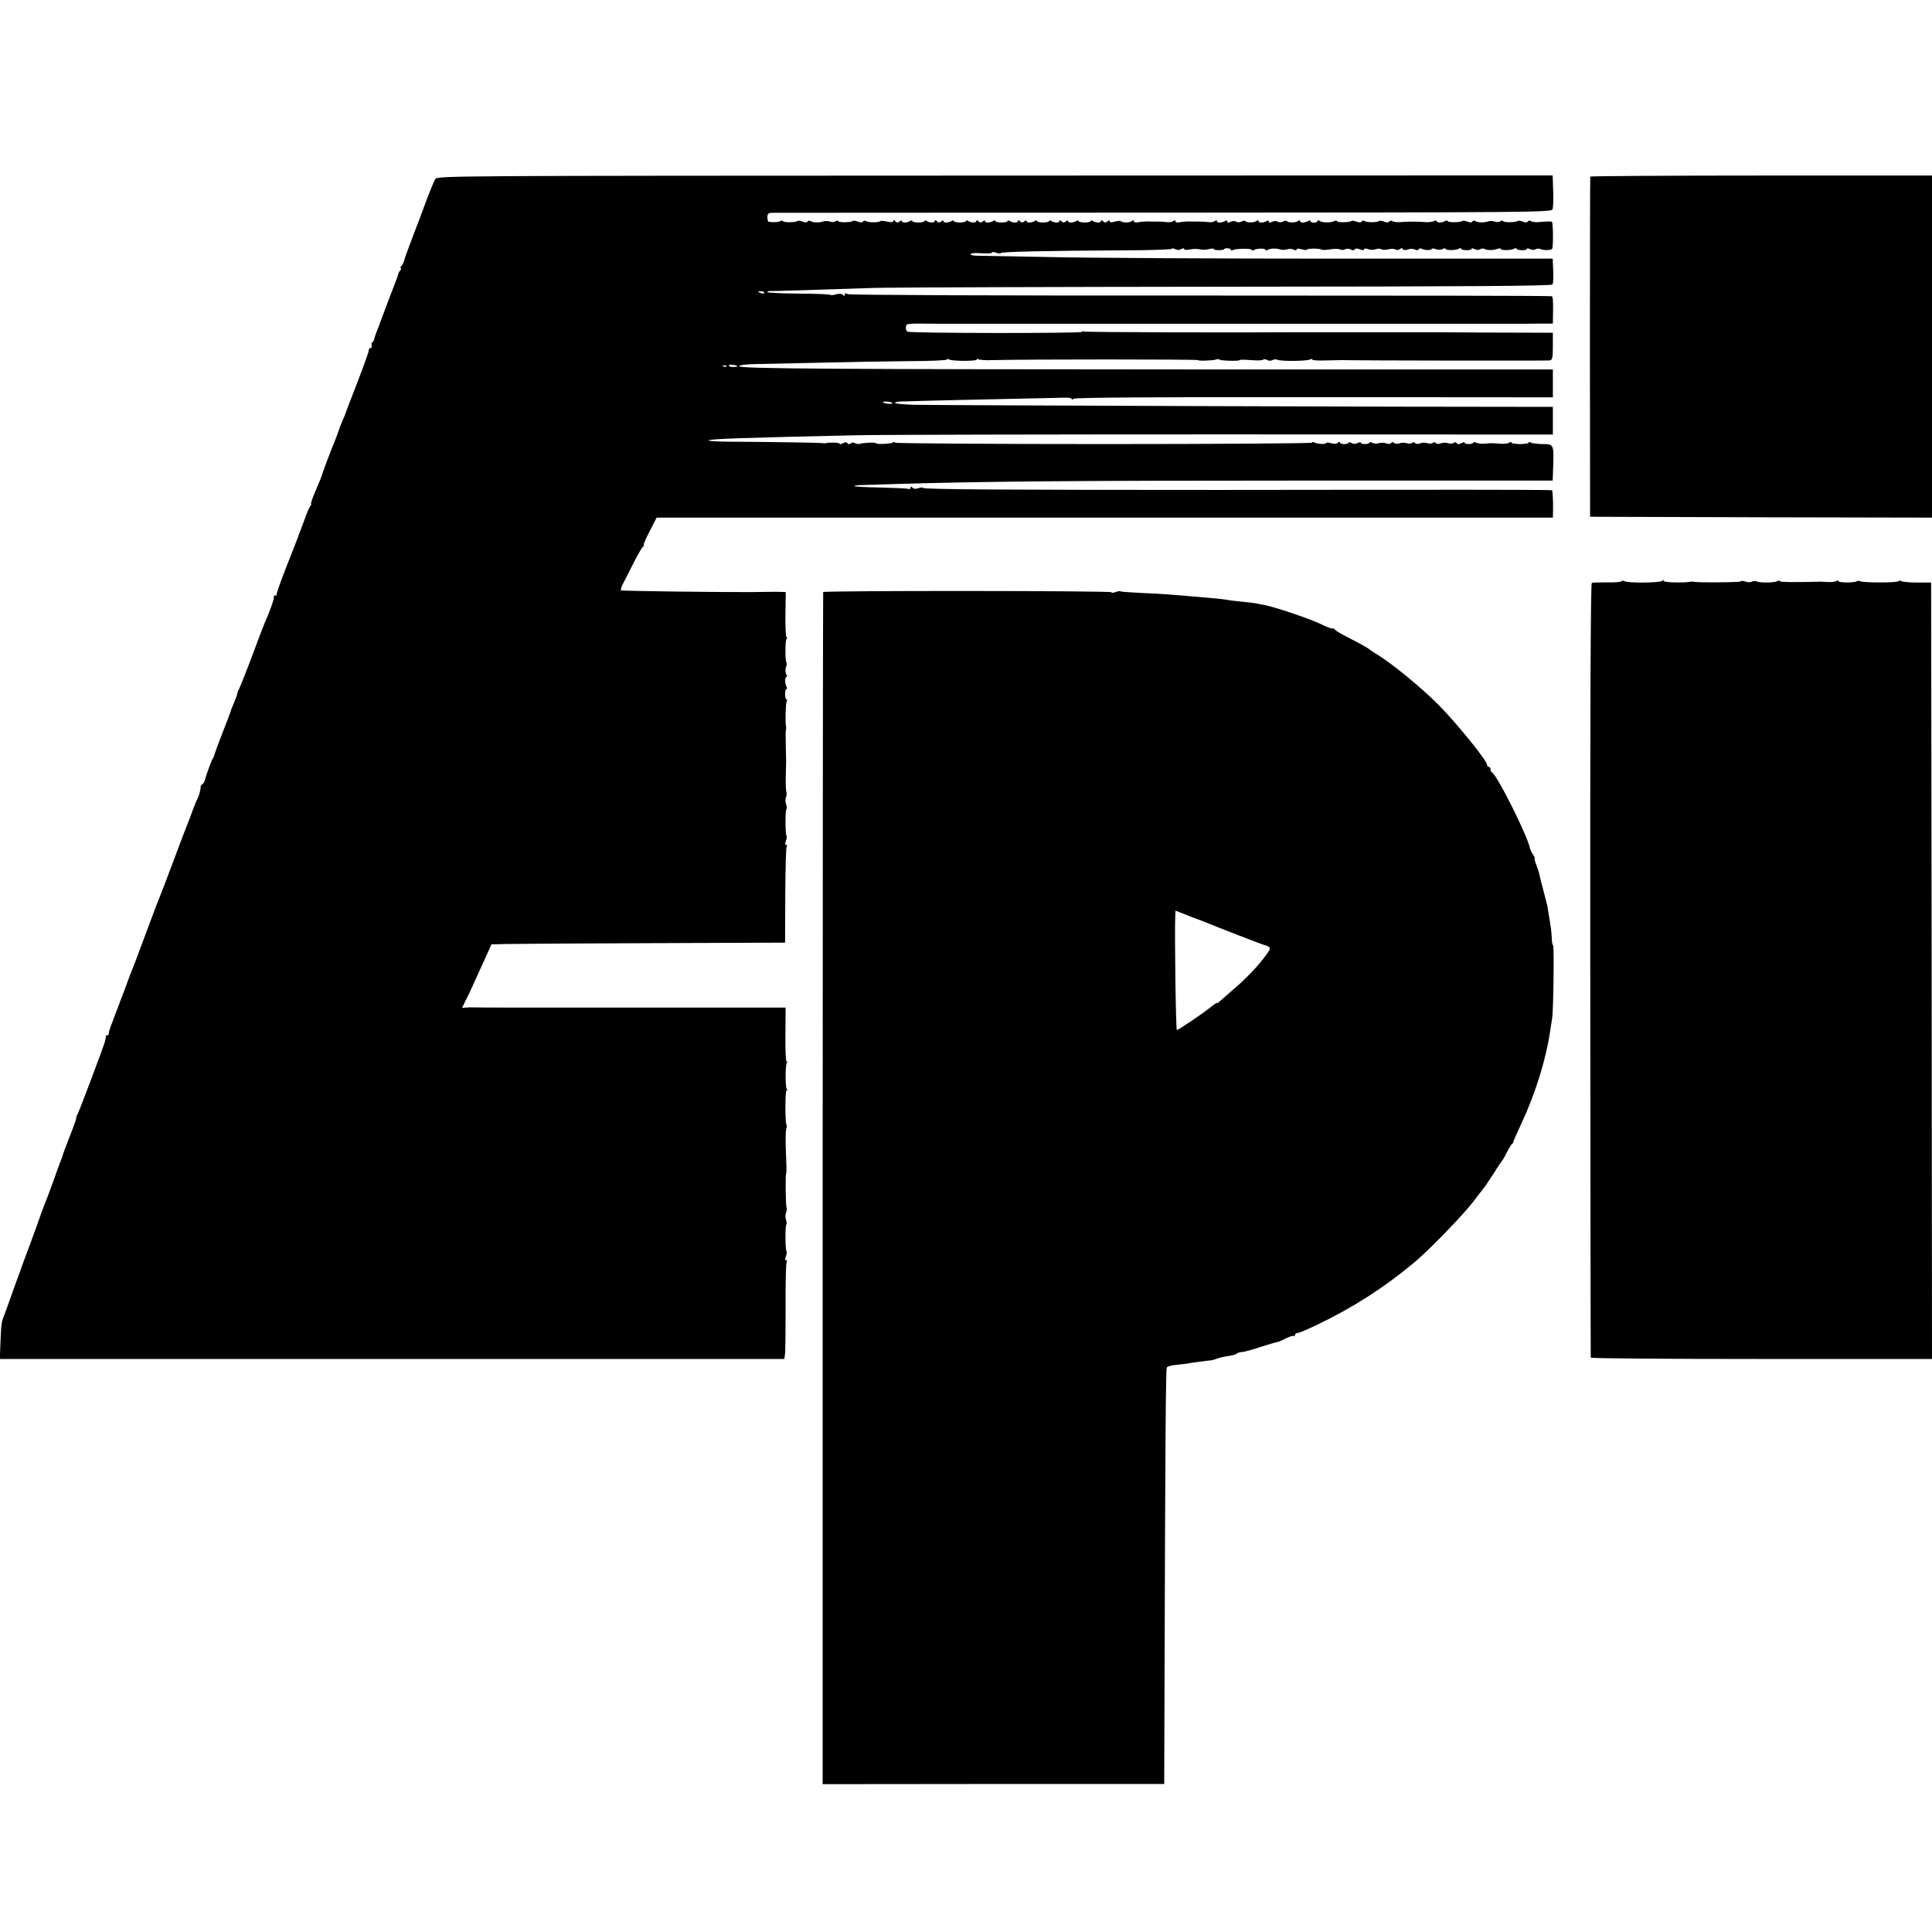 <?xml version="1.0" standalone="no"?>
<!DOCTYPE svg PUBLIC "-//W3C//DTD SVG 20010904//EN"
 "http://www.w3.org/TR/2001/REC-SVG-20010904/DTD/svg10.dtd">
<svg version="1.0" xmlns="http://www.w3.org/2000/svg"
 width="1116pt" height="1116pt" viewBox="0 0 1116 1116"
 preserveAspectRatio="xMidYMid meet">
<g transform="translate(0,1116) scale(0.1,-0.1)"
fill="#000000" stroke="none">
<path d="M2514 10125 c-7 -11 -28 -63 -48 -115 -19 -52 -55 -149 -81 -215 -25
-66 -48 -128 -50 -139 -2 -10 -9 -24 -16 -32 -6 -8 -8 -14 -4 -14 4 0 3 -6 -3
-12 -6 -7 -11 -16 -11 -20 -2 -10 -7 -23 -59 -158 -24 -63 -45 -119 -47 -125
-1 -5 -8 -23 -15 -40 -7 -16 -15 -39 -17 -50 -2 -11 -8 -21 -13 -23 -5 -2 -6
-10 -3 -18 3 -8 0 -14 -6 -14 -6 0 -11 -7 -11 -14 0 -12 -41 -123 -126 -341
-4 -11 -8 -22 -9 -25 -1 -3 -8 -21 -17 -41 -9 -20 -19 -47 -23 -60 -4 -13 -13
-37 -20 -54 -21 -49 -77 -198 -76 -202 0 -2 -15 -39 -34 -83 -19 -44 -32 -80
-28 -80 3 0 1 -6 -4 -12 -5 -7 -17 -33 -26 -58 -9 -25 -22 -58 -28 -75 -7 -16
-13 -34 -15 -40 -1 -5 -32 -83 -67 -172 -35 -89 -62 -165 -59 -168 3 -3 -1 -5
-8 -5 -7 0 -11 -3 -8 -6 5 -5 -21 -81 -52 -149 -5 -11 -38 -99 -74 -195 -36
-96 -71 -183 -76 -192 -6 -10 -10 -22 -10 -27 0 -5 -8 -26 -17 -47 -9 -22 -17
-41 -18 -44 0 -3 -5 -18 -12 -35 -54 -139 -83 -216 -85 -227 -2 -7 -5 -15 -8
-18 -6 -6 -40 -99 -46 -124 -2 -11 -9 -23 -15 -26 -6 -4 -10 -10 -10 -14 2
-10 -11 -60 -19 -71 -3 -5 -15 -32 -25 -60 -9 -27 -23 -63 -30 -80 -7 -16 -43
-111 -80 -210 -37 -99 -73 -193 -80 -210 -7 -16 -37 -93 -65 -170 -49 -132
-91 -245 -110 -290 -4 -11 -19 -51 -33 -90 -15 -38 -32 -83 -38 -100 -7 -16
-13 -33 -14 -37 -2 -5 -4 -10 -5 -13 -1 -3 -4 -8 -5 -12 -1 -5 -8 -24 -16 -43
-7 -19 -12 -38 -11 -42 1 -5 -3 -8 -8 -8 -5 0 -9 -3 -9 -7 1 -5 0 -10 -1 -13
-1 -3 -3 -12 -5 -20 -6 -24 -145 -393 -155 -412 -6 -10 -10 -22 -10 -28 0 -6
-16 -51 -36 -101 -20 -51 -37 -97 -39 -103 -1 -6 -6 -22 -12 -36 -6 -14 -25
-65 -42 -115 -18 -49 -36 -99 -41 -110 -5 -11 -21 -54 -36 -95 -14 -41 -39
-109 -54 -150 -16 -41 -56 -151 -90 -245 -33 -93 -63 -177 -67 -185 -14 -35
-16 -50 -20 -147 l-4 -103 2265 0 2266 0 4 23 c3 12 4 135 4 273 -1 138 2 256
6 262 4 7 3 12 -3 12 -7 0 -7 8 -1 24 5 13 6 26 3 29 -7 8 -8 141 -1 153 3 5
2 18 -2 29 -4 11 -4 30 1 41 4 12 5 24 3 27 -6 6 -8 197 -2 202 2 2 1 53 -2
115 -3 61 -2 122 1 135 4 13 5 26 2 28 -8 9 -8 197 0 197 5 0 5 5 1 11 -8 14
-8 135 1 149 3 5 3 10 -2 10 -4 0 -7 70 -6 155 l1 155 -901 0 c-496 -1 -906 0
-912 1 -5 1 -20 0 -33 -1 l-23 -2 19 39 c11 21 30 61 42 88 13 28 42 93 66
145 l43 95 83 2 c46 1 427 4 848 5 l765 3 1 271 c1 149 4 276 8 283 4 6 3 11
-3 11 -7 0 -7 8 -1 24 5 13 6 26 3 29 -7 8 -8 145 0 153 3 3 2 16 -2 28 -5 11
-5 30 -1 41 4 11 5 24 3 28 -3 5 -5 46 -4 90 1 45 2 87 2 92 0 6 -1 46 -2 90
-1 44 -1 85 1 90 1 6 2 12 1 15 -6 16 -3 138 3 148 4 7 4 12 -1 12 -4 0 -8 14
-8 30 0 17 4 30 8 30 5 0 5 5 1 12 -11 17 -11 58 -1 58 4 0 4 8 -2 17 -5 10
-5 26 -1 39 5 12 6 24 3 27 -8 9 -8 121 0 135 5 6 5 12 0 12 -4 0 -7 58 -6
130 l2 130 -27 1 c-15 1 -56 1 -92 0 -36 0 -69 -1 -75 -1 -184 -1 -755 6 -758
10 -3 3 2 20 11 37 10 18 37 72 61 120 25 49 49 91 55 95 6 4 8 8 4 8 -4 0 11
36 34 80 l41 80 2589 0 2588 0 1 43 c1 51 -2 111 -6 115 -2 2 -205 3 -451 3
-247 0 -906 0 -1464 -1 -1261 0 -1720 3 -1720 12 0 4 -11 3 -24 -2 -15 -5 -27
-5 -35 3 -8 8 -11 8 -11 -1 0 -6 -6 -9 -14 -6 -8 3 -80 6 -160 8 -80 1 -148 5
-151 8 -3 2 12 5 32 6 21 0 110 3 198 6 492 15 1016 20 2337 20 l1467 0 3 89
c4 119 3 122 -63 122 -30 1 -60 4 -67 9 -6 4 -12 4 -12 -1 0 -4 -22 -8 -50 -8
-27 0 -50 4 -50 9 0 5 -6 4 -12 -1 -7 -5 -31 -8 -53 -6 -50 4 -54 4 -90 0 -16
-1 -38 1 -47 6 -10 4 -18 4 -18 0 0 -4 -11 -8 -25 -8 -14 0 -25 4 -25 8 0 4
-9 3 -19 -3 -14 -7 -22 -7 -26 0 -4 7 -11 7 -18 2 -7 -5 -21 -6 -32 -2 -11 4
-30 4 -42 -1 -13 -5 -25 -4 -29 2 -3 6 -10 6 -17 1 -7 -5 -21 -6 -32 -2 -11 4
-30 4 -42 -1 -13 -5 -25 -4 -29 2 -3 6 -10 6 -17 1 -7 -5 -21 -6 -32 -2 -11 4
-30 4 -41 -1 -12 -4 -26 -3 -32 3 -6 6 -12 6 -16 -1 -4 -6 -15 -7 -29 -2 -12
5 -31 5 -42 1 -11 -4 -28 -3 -37 2 -10 5 -18 5 -18 1 0 -4 -11 -8 -25 -8 -14
0 -25 4 -25 8 0 4 -8 3 -18 -2 -11 -6 -24 -6 -35 0 -9 6 -17 6 -17 2 0 -4 -11
-8 -25 -8 -14 0 -25 4 -25 9 0 6 -5 5 -11 -1 -7 -7 -21 -8 -40 -3 -16 5 -29 5
-29 1 0 -9 -54 -6 -69 4 -6 3 -11 3 -11 -2 0 -4 -542 -8 -1205 -8 -663 0
-1205 4 -1205 8 0 5 -5 5 -12 1 -13 -8 -98 -12 -98 -4 0 6 -77 3 -95 -4 -6 -2
-18 0 -26 4 -7 5 -18 5 -25 -1 -8 -7 -14 -6 -19 1 -4 7 -12 7 -26 0 -10 -6
-19 -7 -19 -3 0 7 -65 9 -80 3 -3 -1 -9 -1 -15 0 -9 3 -262 7 -564 9 -57 1
-102 4 -98 7 8 9 178 15 857 30 146 3 1110 5 2143 5 l1877 -1 0 80 0 80 -127
0 c-534 -1 -3480 9 -3565 12 -60 2 -108 6 -108 11 0 4 15 7 33 8 17 0 84 2
147 4 63 2 259 6 435 10 176 4 339 7 363 8 23 1 42 -2 42 -7 0 -5 6 -4 13 1 8
7 507 10 1390 9 l1377 -1 0 80 0 81 -1952 0 c-2243 1 -2748 4 -2748 19 0 6 37
11 93 12 50 1 220 5 377 8 157 4 385 8 507 9 123 0 223 5 223 9 0 5 5 5 12 1
17 -11 167 -11 161 0 -4 5 0 6 7 1 7 -4 47 -7 89 -5 168 5 1181 5 1181 0 0 -6
89 -3 107 4 6 3 14 2 17 -1 7 -7 116 -10 116 -3 0 3 30 3 66 0 36 -3 68 -2 70
2 3 5 13 4 23 -1 10 -6 23 -6 31 -1 8 5 21 5 29 2 21 -10 174 -8 189 2 7 4 12
4 12 -1 0 -4 35 -7 77 -5 43 1 85 2 93 2 104 -3 1190 -4 1203 -2 14 4 17 16
17 82 l0 78 -347 1 c-192 1 -355 2 -363 2 -8 0 -175 0 -370 0 -195 0 -362 0
-370 0 -406 -3 -1253 0 -1260 4 -6 3 -10 3 -10 -2 0 -9 -983 -8 -1006 1 -8 3
-13 15 -11 27 4 22 -7 21 197 19 8 0 62 0 120 0 58 0 112 0 120 0 8 0 62 0
120 0 58 0 112 0 120 0 13 0 186 0 243 0 47 0 309 0 320 0 6 0 59 0 117 0 58
0 112 0 120 0 8 0 62 0 120 0 58 0 112 0 120 0 8 0 62 0 120 0 58 0 112 0 120
0 12 0 159 0 245 0 20 0 461 0 480 0 6 0 57 0 115 0 58 0 114 0 125 0 26 0
387 0 400 0 27 0 223 0 240 0 11 0 55 0 98 1 l77 0 1 62 c1 66 0 89 -7 96 -2
3 -914 4 -2027 4 -1222 -1 -2029 3 -2039 8 -13 7 -18 6 -18 -3 0 -9 -3 -9 -11
-1 -7 7 -21 8 -39 3 -16 -5 -31 -6 -34 -3 -3 3 -84 7 -180 7 -96 1 -178 5
-182 8 -3 4 2 7 12 7 11 -1 102 2 204 5 102 4 282 9 400 13 118 3 1047 6 2063
7 1367 1 1850 4 1855 13 4 6 6 42 4 80 l-3 69 -1247 0 c-686 0 -1427 4 -1647
9 -220 4 -417 8 -437 8 -20 1 -34 5 -31 10 3 5 32 7 64 4 33 -2 59 -1 59 4 0
5 11 4 25 -1 14 -5 25 -6 25 -2 0 8 269 14 707 16 156 0 283 5 283 9 0 4 8 3
18 -2 11 -6 24 -6 35 0 10 6 17 6 17 1 0 -6 14 -7 33 -3 17 4 43 4 57 1 14 -4
37 -3 53 1 15 4 27 5 27 1 0 -4 14 -7 30 -7 17 0 30 2 30 5 0 3 9 6 20 6 11 0
20 -4 20 -9 0 -4 5 -5 11 -2 15 10 109 11 109 2 0 -5 5 -5 11 -2 16 11 69 12
69 2 0 -4 5 -5 11 -1 16 10 50 11 74 3 11 -3 29 -3 40 1 11 4 28 3 38 -2 10
-5 17 -5 17 1 0 6 11 6 30 1 17 -5 30 -5 30 -2 0 8 77 8 85 0 3 -3 25 -2 50 2
24 4 50 3 57 -1 6 -4 19 -4 28 1 9 5 23 4 32 -1 10 -6 19 -6 23 0 4 7 15 7 30
1 16 -6 25 -6 25 0 0 6 9 6 23 1 12 -5 31 -5 43 -1 11 5 27 5 34 0 7 -4 25 -4
40 0 15 4 33 4 41 -1 7 -4 19 -4 25 2 8 7 14 7 18 0 4 -6 15 -7 29 -2 13 5 30
5 39 0 11 -6 19 -5 23 1 4 6 11 7 18 3 15 -9 57 -10 57 -1 0 4 10 4 23 -1 14
-5 30 -5 40 0 9 6 17 6 17 2 0 -10 61 -10 78 1 7 4 12 4 12 -1 0 -4 14 -8 30
-8 17 -1 30 3 30 7 0 5 8 4 18 -1 10 -6 24 -6 32 -1 8 5 18 6 23 3 15 -9 50
-10 75 -1 12 4 22 4 22 0 0 -10 62 -8 78 2 7 4 12 4 12 -1 0 -4 14 -8 30 -8
17 -1 30 3 30 7 0 5 8 4 18 -1 10 -5 24 -6 32 -1 8 5 21 5 29 1 18 -8 58 -7
67 2 7 7 6 148 -1 155 -4 4 -21 4 -80 -1 -16 -1 -35 1 -42 6 -6 4 -14 3 -17
-2 -4 -7 -15 -7 -30 -1 -13 5 -26 7 -29 4 -9 -9 -78 -10 -83 -2 -3 5 -11 5
-17 0 -7 -5 -21 -6 -32 -2 -11 4 -29 5 -40 1 -26 -8 -57 -7 -72 2 -6 4 -14 3
-18 -2 -3 -7 -15 -7 -29 -1 -13 5 -26 7 -29 4 -8 -9 -78 -10 -83 -2 -3 5 -11
5 -17 1 -17 -10 -47 -11 -47 -1 0 5 -8 5 -17 1 -10 -5 -31 -7 -48 -6 -36 4
-109 4 -150 0 -16 -1 -35 1 -42 6 -6 4 -14 3 -17 -2 -4 -7 -15 -7 -30 -1 -13
5 -26 6 -29 4 -9 -9 -71 -10 -84 -1 -6 4 -14 4 -17 -2 -4 -7 -15 -7 -30 -1
-13 5 -26 7 -29 4 -8 -9 -78 -10 -83 -2 -3 5 -11 5 -17 1 -17 -10 -70 -10 -84
1 -8 5 -13 5 -13 -1 0 -5 -9 -9 -20 -9 -11 0 -20 4 -20 9 0 4 -4 5 -10 2 -19
-12 -50 -14 -50 -3 0 7 -5 7 -12 1 -14 -10 -55 -10 -65 0 -3 4 -13 2 -22 -3
-10 -5 -23 -5 -31 0 -8 5 -22 4 -32 -1 -12 -7 -18 -6 -18 1 0 6 -5 8 -12 4
-19 -12 -48 -12 -48 -1 0 6 -5 6 -12 0 -14 -10 -55 -10 -65 0 -3 4 -13 2 -22
-3 -10 -5 -23 -5 -31 0 -8 5 -22 4 -32 -1 -12 -7 -18 -6 -18 1 0 6 -4 8 -10 5
-19 -12 -50 -14 -50 -3 0 7 -5 7 -12 1 -7 -5 -24 -8 -38 -6 -14 2 -31 3 -37 3
-23 0 -42 0 -75 1 -18 0 -43 -2 -55 -5 -13 -3 -23 0 -23 6 0 7 -5 7 -12 1 -7
-5 -24 -8 -38 -6 -14 2 -31 3 -37 3 -23 0 -42 0 -75 1 -18 0 -43 -2 -55 -5
-13 -3 -23 0 -23 6 0 7 -5 7 -12 1 -13 -10 -55 -10 -64 0 -3 3 -19 1 -35 -3
-19 -6 -29 -5 -29 2 0 7 -4 7 -13 -1 -10 -8 -17 -7 -25 1 -7 7 -12 8 -12 2 0
-12 -29 -12 -48 0 -6 4 -12 4 -12 -1 0 -4 -16 -8 -35 -8 -19 0 -35 4 -35 8 0
5 -6 5 -12 1 -19 -12 -48 -12 -48 -1 0 5 -6 5 -13 -2 -10 -8 -17 -7 -25 1 -7
7 -12 8 -12 2 0 -12 -29 -12 -48 0 -6 4 -12 4 -12 -1 0 -4 -16 -8 -35 -8 -19
0 -35 4 -35 8 0 5 -6 5 -12 1 -19 -12 -48 -12 -48 -1 0 5 -6 5 -13 -2 -10 -8
-17 -7 -25 1 -7 7 -12 8 -12 2 0 -12 -29 -12 -48 0 -6 4 -12 4 -12 -1 0 -4
-16 -8 -35 -8 -19 0 -35 4 -35 8 0 5 -6 5 -12 1 -19 -12 -48 -12 -48 -1 0 5
-6 5 -13 -2 -10 -8 -17 -7 -25 1 -7 7 -12 8 -12 2 0 -12 -29 -12 -48 0 -6 4
-12 4 -12 -1 0 -4 -16 -8 -35 -8 -19 0 -35 4 -35 8 0 5 -6 5 -12 1 -19 -12
-48 -12 -48 -1 0 5 -6 5 -13 -2 -10 -8 -17 -7 -25 1 -7 7 -12 8 -12 2 0 -12
-29 -12 -48 0 -6 4 -12 4 -12 -1 0 -4 -16 -8 -35 -8 -19 0 -35 4 -35 8 0 5 -6
5 -12 1 -19 -12 -48 -12 -48 -1 0 5 -6 5 -13 -2 -10 -8 -17 -7 -25 1 -8 8 -12
9 -12 1 0 -7 -11 -8 -34 -3 -19 4 -37 6 -40 3 -8 -9 -71 -9 -83 0 -6 4 -14 4
-17 -2 -4 -7 -15 -7 -30 -1 -13 5 -26 7 -29 4 -9 -9 -78 -10 -83 -2 -3 5 -11
5 -17 0 -7 -5 -21 -6 -32 -2 -11 4 -29 5 -40 1 -26 -8 -57 -7 -72 2 -6 4 -14
3 -18 -2 -3 -7 -15 -7 -29 -1 -13 5 -26 7 -29 4 -8 -9 -78 -10 -83 -2 -3 5
-11 5 -17 1 -10 -6 -34 -8 -66 -4 -5 1 -8 12 -8 26 0 20 5 25 26 26 14 0 1033
1 2264 1 2135 1 2239 2 2245 19 4 9 6 58 4 106 l-3 90 -3221 -1 c-3213 -1
-3221 -1 -3234 -21z m1900 -657 c-3 -4 -11 -5 -19 -1 -21 7 -19 12 4 10 11 0
18 -5 15 -9z m-154 -424 c0 -2 -11 -4 -25 -4 -14 0 -25 4 -25 9 0 4 11 6 25 3
14 -2 25 -6 25 -8z m-63 0 c-3 -3 -12 -4 -19 -1 -8 3 -5 6 6 6 11 1 17 -2 13
-5z m957 -212 c3 -5 -8 -6 -25 -4 -16 2 -29 6 -29 8 0 8 49 4 54 -4z"/>
<path d="M9186 10140 c-1 -3 -2 -446 -2 -985 l1 -980 988 -3 987 -2 0 988 0
988 -986 0 c-542 0 -987 -3 -988 -6z"/>
<path d="M9366 7802 c-2 -4 -40 -7 -83 -6 -43 0 -83 -1 -88 -3 -7 -2 -10 -736
-9 -2236 1 -1227 2 -2235 3 -2239 0 -5 444 -8 986 -8 l985 0 -2 2243 -3 2242
-80 0 c-44 0 -85 4 -92 8 -6 4 -14 4 -16 0 -6 -10 -208 -10 -223 0 -6 3 -14 3
-18 0 -10 -10 -106 -10 -106 0 0 5 -5 5 -12 1 -7 -5 -28 -7 -48 -6 -19 1 -39
2 -45 2 -140 -4 -235 -3 -235 3 0 5 -6 5 -12 0 -17 -9 -98 -11 -119 -2 -8 4
-21 4 -29 -1 -7 -4 -24 -4 -36 0 -13 5 -25 6 -28 2 -4 -7 -262 -8 -276 -2 -3
1 -9 1 -15 0 -32 -8 -155 -5 -155 4 0 8 -3 8 -8 1 -8 -12 -201 -14 -219 -2 -6
4 -14 4 -17 -1z"/>
<path d="M4755 7740 c-1 -3 -3 -1553 -3 -3445 l0 -3441 987 1 986 0 2 640 c4
1335 7 1755 13 1766 4 6 25 12 46 14 21 2 53 6 69 8 32 6 123 18 140 19 6 0
21 5 35 10 13 5 43 12 65 15 22 3 44 9 49 14 6 5 18 9 29 9 10 0 60 13 110 30
51 16 94 29 97 28 3 0 24 9 46 20 23 12 44 18 48 15 3 -4 6 -1 6 5 0 7 7 12
15 12 8 0 58 21 112 47 209 100 385 213 563 361 84 70 289 281 345 357 28 37
55 72 60 78 6 7 30 44 55 82 24 39 47 72 50 75 3 3 14 23 25 45 11 22 24 43
28 46 5 3 9 9 8 12 0 4 22 53 48 109 82 176 144 377 167 543 3 22 8 51 10 65
7 38 12 420 5 420 -3 0 -7 17 -7 38 -1 20 -4 55 -8 77 -3 22 -9 56 -12 75 -3
19 -6 36 -6 37 0 2 -9 35 -19 75 -11 40 -22 84 -25 98 -2 14 -11 42 -19 63 -8
20 -13 37 -10 37 3 0 -1 10 -9 23 -8 12 -16 27 -17 32 -12 71 -192 431 -221
443 -4 2 -8 10 -8 18 0 8 -4 14 -10 14 -5 0 -10 5 -10 12 0 24 -176 241 -282
348 -100 100 -268 238 -354 290 -21 13 -41 26 -44 29 -6 7 -55 34 -135 75 -33
17 -61 34 -63 38 -2 5 -10 8 -18 8 -8 0 -36 11 -62 24 -63 31 -271 101 -332
112 -8 1 -24 4 -36 7 -11 3 -54 8 -95 12 -40 4 -76 8 -79 10 -3 1 -43 6 -90
10 -223 20 -288 25 -409 30 -63 3 -116 7 -119 9 -2 3 -15 1 -28 -4 -13 -5 -24
-6 -24 -1 0 9 -1660 10 -1665 1z m2155 -1887 c8 -3 24 -9 35 -13 80 -33 355
-140 362 -140 4 0 14 -4 22 -9 11 -7 8 -16 -15 -47 -46 -64 -118 -139 -195
-204 -29 -25 -61 -53 -71 -62 -10 -10 -18 -15 -18 -12 0 4 -19 -9 -42 -28 -44
-35 -182 -128 -190 -128 -6 0 -14 572 -9 667 l1 23 53 -21 c28 -12 59 -23 67
-26z"/>
</g>
</svg>
